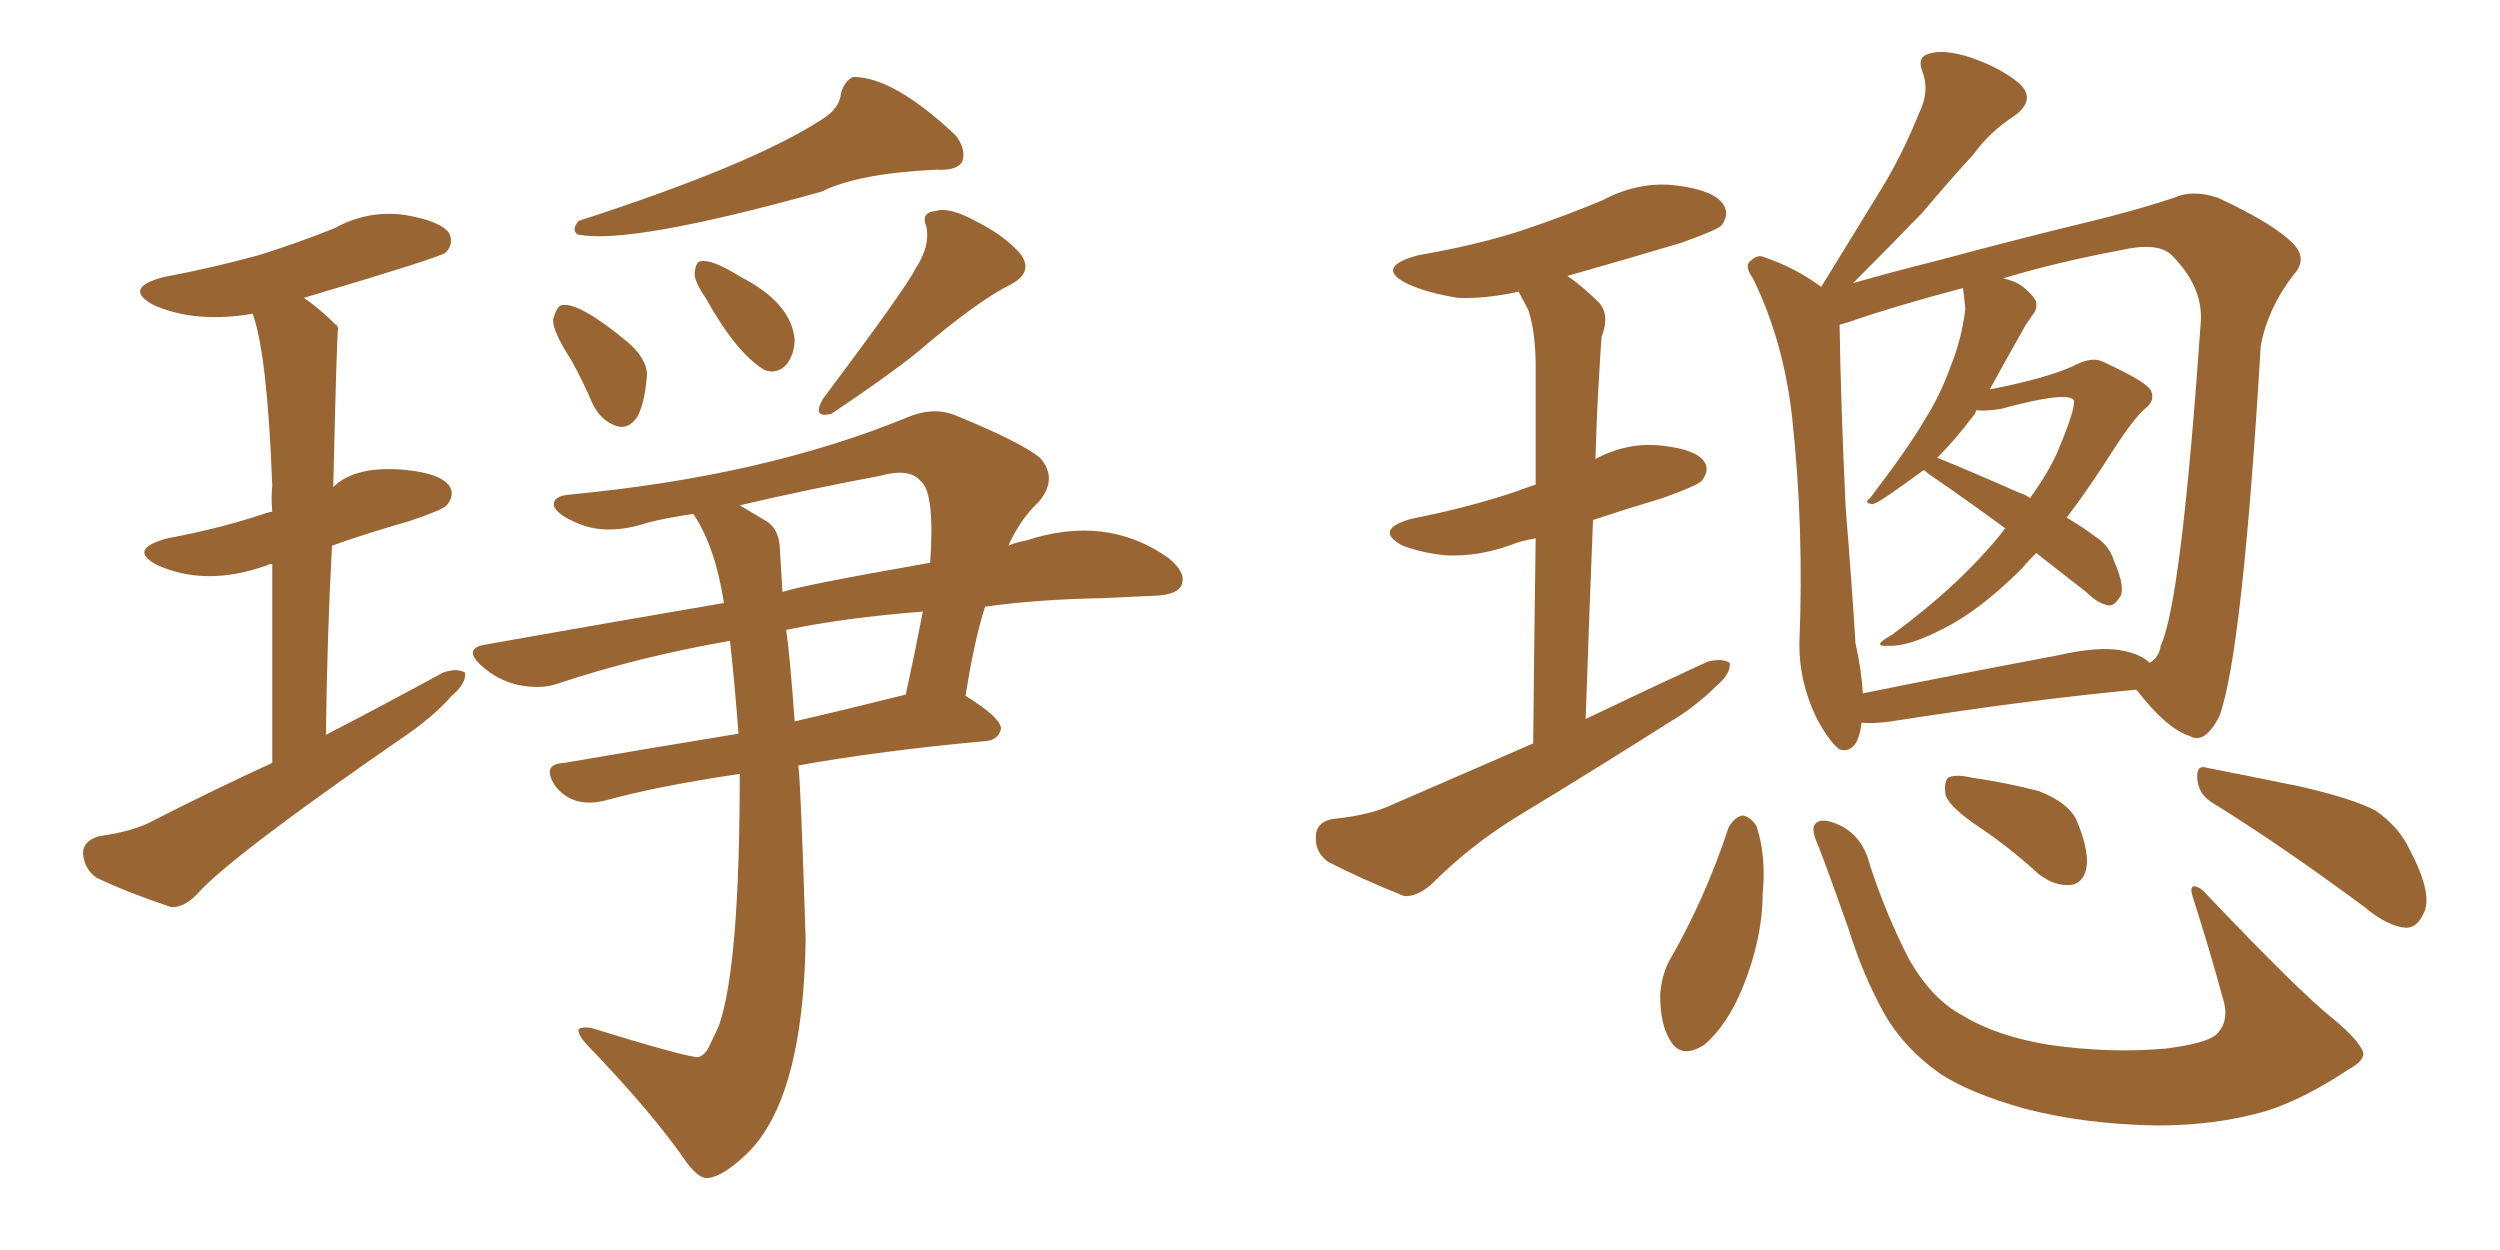 <svg xmlns="http://www.w3.org/2000/svg" xmlns:xlink="http://www.w3.org/1999/xlink" width="300" height="150"><path fill="#996633" padding="10" d="M98.58 14.36L98.58 14.36Q100.78 13.04 100.93 11.13L100.93 11.13Q101.37 9.67 102.39 9.23L102.39 9.23Q107.23 9.23 114.70 16.26L114.70 16.26Q116.02 18.02 115.43 19.48L115.43 19.48Q114.70 20.51 112.35 20.36L112.35 20.36Q102.98 20.80 98.58 23.00L98.58 23.00Q75.44 29.44 69.29 28.13L69.29 28.13Q68.55 27.54 69.43 26.51L69.43 26.51Q90.23 19.78 98.58 14.36ZM68.55 43.21L68.55 43.21Q66.36 39.84 66.36 38.38L66.36 38.38Q66.80 36.77 67.38 36.62L67.38 36.62Q69.43 36.18 75.29 41.02L75.29 41.02Q77.64 43.07 77.64 44.97L77.64 44.97Q77.34 48.78 76.32 50.24L76.32 50.24Q75.29 51.56 73.97 51.12L73.97 51.12Q72.22 50.54 71.19 48.63L71.19 48.63Q69.87 45.56 68.55 43.21ZM84.67 35.74L84.67 35.74Q83.35 33.84 83.35 32.81L83.35 32.81Q83.50 31.35 84.08 31.35L84.08 31.35Q85.40 31.05 88.92 33.25L88.92 33.25Q94.92 36.33 95.36 40.72L95.36 40.72Q95.36 42.48 94.34 43.80L94.34 43.80Q93.16 44.97 91.70 44.38L91.70 44.38Q88.33 42.33 84.67 35.74ZM109.86 32.23L109.86 32.23Q111.62 29.59 111.18 27.25L111.18 27.25Q110.45 25.49 112.21 25.34L112.21 25.34Q113.82 24.76 117.04 26.51L117.04 26.51Q120.56 28.27 122.46 30.47L122.46 30.47Q124.07 32.67 121.29 34.13L121.29 34.13Q117.19 36.18 110.01 42.33L110.01 42.33Q106.35 45.26 99.76 49.66L99.76 49.66Q97.41 50.24 98.73 47.90L98.73 47.90Q108.84 34.42 109.86 32.23ZM87.60 76.90L87.60 76.90Q76.61 78.81 66.94 82.03L66.94 82.03Q64.89 82.76 62.11 82.18L62.11 82.18Q59.62 81.59 57.71 79.83L57.71 79.83Q55.52 77.78 58.30 77.34L58.30 77.34Q73.10 74.71 86.87 72.36L86.87 72.36Q85.84 65.63 83.20 61.67L83.20 61.67Q80.13 62.11 77.78 62.70L77.78 62.70Q72.95 64.31 69.43 62.84L69.43 62.84Q66.94 61.82 66.50 60.79L66.50 60.79Q66.21 59.47 68.55 59.33L68.55 59.33Q91.70 57.13 108.84 50.10L108.84 50.10Q111.91 48.78 114.55 49.80L114.55 49.80Q122.46 53.03 124.80 54.93L124.80 54.93Q127.00 57.42 124.66 60.21L124.66 60.21Q122.46 62.26 121.00 65.48L121.00 65.48Q122.02 65.04 123.05 64.89L123.05 64.89Q132.71 61.67 140.19 66.94L140.19 66.94Q142.38 68.70 141.80 70.17L141.80 70.17Q141.36 71.34 138.72 71.48L138.72 71.48Q135.50 71.63 132.28 71.78L132.28 71.78Q124.51 71.92 118.21 72.80L118.21 72.80Q116.89 76.90 115.87 83.50L115.87 83.50Q120.12 86.13 120.12 87.45L120.12 87.45Q119.82 88.77 118.36 88.92L118.36 88.92Q105.62 90.09 95.80 91.85L95.80 91.85Q96.09 93.90 96.68 112.79L96.68 112.79Q96.39 131.84 89.65 138.43L89.65 138.43Q86.72 141.21 84.96 141.36L84.96 141.36Q83.94 141.50 82.47 139.60L82.47 139.60Q78.37 133.59 70.31 125.24L70.31 125.24Q69.29 124.07 69.43 123.49L69.43 123.49Q69.87 123.19 70.90 123.34L70.90 123.34Q82.32 126.86 83.79 126.86L83.79 126.86Q84.67 126.56 85.11 125.54L85.11 125.54Q85.69 124.37 86.28 123.05L86.28 123.05Q88.77 115.87 88.77 92.87L88.77 92.87Q78.81 94.34 72.51 96.09L72.51 96.09Q70.61 96.53 69.14 96.09L69.14 96.09Q67.68 95.65 66.65 94.34L66.65 94.34Q64.89 91.70 67.68 91.55L67.68 91.55Q77.05 89.94 88.62 88.04L88.62 88.04Q88.18 82.18 87.60 76.90ZM94.34 75.59L94.34 75.59Q94.78 78.52 95.36 86.57L95.36 86.57Q101.66 85.11 108.69 83.35L108.69 83.35Q109.72 78.66 110.74 73.39L110.74 73.39Q101.37 74.12 94.34 75.59ZM93.60 66.21L93.60 66.21Q93.75 68.41 93.90 71.04L93.90 71.04Q95.80 70.31 111.62 67.53L111.62 67.53Q112.21 59.03 110.45 57.71L110.45 57.71Q109.13 56.10 105.47 57.13L105.47 57.13Q96.83 58.74 88.77 60.64L88.77 60.64Q90.23 61.52 91.99 62.55L91.99 62.55Q93.60 63.57 93.60 66.21ZM32.67 91.55L32.67 91.55L32.67 91.55Q32.67 77.34 32.67 67.68L32.67 67.68Q32.23 67.68 32.08 67.82L32.08 67.82Q24.76 70.46 18.90 67.82L18.90 67.82Q15.23 65.92 20.07 64.60L20.07 64.60Q26.37 63.43 31.64 61.67L31.64 61.67Q32.08 61.52 32.67 61.38L32.67 61.38Q32.52 59.62 32.67 58.30L32.67 58.30Q32.08 42.48 30.32 37.65L30.32 37.65Q23.44 38.82 18.46 36.62L18.46 36.62Q14.65 34.57 19.63 33.25L19.63 33.25Q25.78 32.08 31.05 30.62L31.05 30.62Q35.74 29.15 40.14 27.39L40.14 27.39Q44.09 25.20 48.49 25.78L48.49 25.78Q52.88 26.51 53.91 27.98L53.91 27.98Q54.49 29.30 53.47 30.32L53.47 30.32Q52.73 30.91 36.47 35.74L36.47 35.74Q38.38 37.06 40.28 38.96L40.28 38.96Q40.43 38.96 40.58 39.40L40.58 39.40Q40.43 39.55 39.99 58.45L39.99 58.45Q42.63 55.81 48.78 56.40L48.78 56.40Q52.88 56.84 53.91 58.30L53.91 58.30Q54.64 59.33 53.61 60.64L53.61 60.64Q53.03 61.23 49.07 62.55L49.07 62.55Q43.95 64.01 39.84 65.48L39.84 65.48Q39.26 76.17 39.11 88.18L39.11 88.18Q46.44 84.38 53.17 80.71L53.17 80.71Q54.79 80.13 55.81 80.71L55.81 80.71Q55.96 82.03 54.20 83.50L54.20 83.50Q52.29 85.69 49.22 87.89L49.22 87.89Q27.54 102.83 23.58 107.37L23.58 107.37Q21.97 108.98 20.51 108.84L20.51 108.84Q15.23 107.08 11.57 105.32L11.57 105.32Q10.11 104.30 9.96 102.39L9.96 102.39Q9.96 100.93 11.87 100.34L11.87 100.34Q16.11 99.76 18.46 98.44L18.46 98.44Q25.63 94.78 32.67 91.55ZM183.98 89.21L183.98 89.21Q184.13 74.41 184.28 64.60L184.28 64.60Q182.52 64.89 181.49 65.33L181.49 65.33Q177.54 66.80 173.58 66.65L173.58 66.65Q170.65 66.36 168.31 65.48L168.31 65.48Q164.79 63.57 169.34 62.26L169.34 62.26Q176.07 60.94 181.79 59.03L181.79 59.03Q182.96 58.59 184.28 58.15L184.28 58.15Q184.28 46.44 184.28 44.09L184.28 44.09Q184.28 39.84 183.40 37.21L183.40 37.21Q182.81 36.04 182.23 35.01L182.23 35.01Q178.13 35.89 174.90 35.74L174.90 35.74Q171.39 35.16 169.04 34.13L169.04 34.13Q164.79 32.08 170.21 30.62L170.21 30.62Q177.10 29.44 182.52 27.69L182.52 27.69Q187.79 25.93 192.33 24.02L192.33 24.02Q196.73 21.68 201.27 22.27L201.27 22.27Q205.81 22.85 206.84 24.61L206.84 24.61Q207.57 25.78 206.54 27.10L206.54 27.10Q205.81 27.69 201.71 29.15L201.71 29.15Q194.82 31.20 188.09 33.11L188.09 33.11Q189.99 34.42 191.89 36.33L191.89 36.33Q193.21 37.79 192.19 40.43L192.19 40.43Q192.04 42.33 191.89 45.12L191.89 45.12Q191.60 49.80 191.46 55.08L191.46 55.08Q195.26 53.03 199.37 53.47L199.37 53.47Q203.47 53.91 204.49 55.37L204.49 55.37Q205.22 56.40 204.20 57.71L204.20 57.71Q203.61 58.30 199.51 59.77L199.51 59.77Q195.12 61.08 191.16 62.40L191.16 62.40Q190.72 73.39 190.28 86.28L190.28 86.28Q197.90 82.62 204.93 79.39L204.93 79.39Q206.69 78.96 207.57 79.54L207.57 79.54Q207.71 80.86 205.96 82.32L205.96 82.32Q203.47 84.81 200.24 86.72L200.24 86.72Q191.46 92.29 182.52 97.71L182.52 97.71Q176.66 101.22 171.68 106.20L171.68 106.20Q169.92 107.67 168.46 107.52L168.46 107.52Q163.04 105.32 159.38 103.42L159.38 103.42Q157.76 102.25 157.91 100.34L157.91 100.34Q157.91 98.73 159.81 98.29L159.81 98.29Q164.36 97.85 167.14 96.53L167.14 96.53Q175.93 92.72 183.98 89.21ZM223.39 86.72L223.39 86.72Q222.95 90.53 220.75 89.94L220.75 89.94Q219.43 88.92 217.97 86.13L217.97 86.13Q215.92 81.88 215.92 77.34L215.92 77.34Q216.50 63.28 215.04 49.95L215.04 49.95Q214.01 40.87 210.35 33.40L210.35 33.40Q209.18 31.79 210.21 31.20L210.21 31.20Q210.94 30.47 211.82 30.91L211.82 30.91Q215.33 32.08 218.55 34.42L218.55 34.42Q222.07 28.71 225.29 23.44L225.29 23.44Q228.08 19.04 230.27 13.62L230.27 13.62Q231.59 10.99 230.71 8.64L230.71 8.64Q229.98 6.88 231.45 6.45L231.45 6.45Q233.20 5.86 236.43 6.88L236.43 6.88Q240.23 8.20 242.43 10.11L242.43 10.11Q244.34 12.01 241.70 13.92L241.70 13.92Q238.77 15.82 236.87 18.46L236.87 18.46Q233.79 21.83 230.71 25.49L230.71 25.49Q227.34 29.00 222.36 33.98L222.36 33.98Q226.90 32.67 232.76 31.20L232.76 31.20Q242.58 28.56 250.49 26.66L250.49 26.66Q256.49 25.20 260.89 23.73L260.89 23.73Q263.09 22.71 266.16 23.73L266.16 23.73Q272.75 26.81 275.10 29.15L275.10 29.15Q277.00 31.05 275.24 32.96L275.24 32.96Q272.17 36.91 271.29 41.46L271.29 41.46L271.29 41.46Q269.09 78.52 266.31 85.99L266.31 85.99Q264.55 89.36 262.79 88.33L262.79 88.33Q260.01 87.45 256.49 82.91L256.49 82.91Q256.35 82.76 256.35 82.76L256.35 82.76Q243.75 83.94 226.90 86.57L226.90 86.57Q224.71 86.87 223.39 86.72ZM254.74 78.08L254.74 78.08Q256.93 78.52 257.96 79.54L257.96 79.54Q259.13 78.81 259.28 77.49L259.28 77.49Q261.77 72.22 264.11 38.38L264.11 38.38Q264.26 34.28 260.60 30.62L260.60 30.62Q258.98 29.00 254.44 30.03L254.44 30.03Q246.68 31.49 240.38 33.40L240.38 33.40Q241.70 33.69 242.58 34.28L242.58 34.28Q243.90 35.30 244.34 36.18L244.34 36.18Q244.48 37.21 243.90 37.79L243.90 37.79Q243.60 38.23 243.02 39.11L243.02 39.11Q240.53 43.51 238.77 46.73L238.77 46.73Q245.51 45.41 248.73 43.95L248.73 43.95Q250.93 42.77 252.25 43.36L252.25 43.36Q257.67 45.85 258.11 46.88L258.11 46.88Q258.69 48.05 257.37 49.07L257.37 49.07Q255.91 50.39 253.56 54.05L253.56 54.05Q250.78 58.45 248.00 62.11L248.00 62.11Q250.20 63.43 251.51 64.45L251.51 64.45Q253.13 65.48 253.71 67.38L253.71 67.38Q255.18 70.75 254.30 71.78L254.30 71.78Q253.71 72.66 253.13 72.66L253.13 72.66Q251.81 72.51 250.34 71.04L250.34 71.04Q247.12 68.55 244.34 66.36L244.34 66.36Q243.46 67.24 242.58 68.26L242.58 68.26Q237.60 73.24 233.20 75.44L233.20 75.44Q228.96 77.64 226.61 77.49L226.61 77.49Q224.41 77.64 227.05 76.17L227.05 76.17Q235.40 70.02 240.38 63.72L240.38 63.72Q240.53 63.43 240.67 63.43L240.67 63.43Q235.69 59.77 231.59 56.98L231.59 56.98Q231.01 56.54 230.86 56.40L230.86 56.40Q228.66 58.01 226.76 59.33L226.76 59.33Q225.29 60.35 224.71 60.50L224.71 60.50Q223.54 60.35 224.41 59.77L224.41 59.77Q229.10 53.61 230.86 50.54L230.86 50.54Q232.76 47.61 234.08 43.95L234.08 43.95Q235.40 40.72 235.84 37.06L235.84 37.06Q235.69 35.45 235.55 34.57L235.55 34.57Q227.20 36.77 221.78 38.67L221.78 38.67Q221.19 38.82 220.75 38.96L220.75 38.96Q220.90 48.63 221.48 60.94L221.48 60.94Q222.22 70.02 222.66 77.20L222.66 77.20Q223.39 80.42 223.54 83.20L223.54 83.20Q234.38 81.01 246.83 78.66L246.83 78.66Q251.95 77.49 254.74 78.08ZM242.43 59.18L242.43 59.18Q243.02 59.33 243.60 59.77L243.60 59.77Q246.24 56.10 247.27 53.32L247.27 53.32Q249.02 49.07 248.88 48.05L248.88 48.05Q248.14 46.88 240.09 49.07L240.09 49.07Q238.18 49.37 237.16 49.22L237.16 49.22Q237.01 49.66 236.87 49.80L236.87 49.80Q234.67 52.73 232.47 54.93L232.47 54.93Q236.13 56.40 242.43 59.18ZM207.42 99.32L207.42 99.32Q208.15 98.00 209.18 97.85L209.18 97.85Q210.21 98.14 210.79 99.17L210.79 99.17Q211.96 102.69 211.52 107.23L211.52 107.23Q211.52 112.50 209.18 118.36L209.18 118.36Q207.28 123.05 204.49 125.39L204.49 125.39Q201.71 127.15 200.39 124.80L200.39 124.80Q199.22 122.90 199.22 119.38L199.22 119.38Q199.37 117.19 200.24 115.43L200.24 115.43Q204.64 107.81 207.42 99.32ZM283.59 126.27L283.59 126.27Q283.74 127.29 281.84 128.32L281.84 128.32Q276.56 131.84 272.02 133.30L272.02 133.30Q266.02 135.06 258.84 135.06L258.84 135.06Q250.05 134.91 242.87 133.01L242.87 133.01Q236.57 131.25 232.91 128.91L232.91 128.91Q228.52 125.83 226.17 121.73L226.17 121.73Q223.54 117.04 221.78 111.33L221.78 111.33Q219.29 104.30 218.26 101.66L218.26 101.66Q217.24 99.46 217.82 98.88L217.82 98.88Q218.55 98.00 220.75 99.02L220.75 99.02Q223.54 100.34 224.41 103.86L224.41 103.86Q226.32 109.72 229.10 115.14L229.10 115.14Q231.88 119.97 235.55 121.88L235.55 121.88Q239.65 124.37 245.95 125.39L245.95 125.39Q253.27 126.42 259.86 125.83L259.86 125.83Q264.55 125.24 265.87 124.22L265.87 124.22Q267.63 122.61 266.75 119.82L266.75 119.82Q264.99 113.38 263.09 107.52L263.09 107.52Q262.79 106.49 263.23 106.35L263.23 106.35Q263.96 106.35 264.84 107.37L264.84 107.37Q276.12 119.24 280.22 122.46L280.22 122.46Q283.01 124.80 283.59 126.27ZM237.60 99.32L237.60 99.32Q234.08 96.97 233.50 95.51L233.50 95.51Q233.20 93.90 233.79 93.31L233.79 93.31Q234.67 92.87 236.57 93.31L236.57 93.31Q240.67 93.90 244.63 94.92L244.63 94.92Q248.44 96.39 249.32 98.73L249.32 98.73Q250.78 102.39 250.34 104.30L250.34 104.30Q249.90 106.05 248.44 106.20L248.44 106.20Q246.53 106.35 244.63 104.88L244.63 104.88Q241.11 101.66 237.60 99.32ZM265.58 96.39L265.58 96.39L265.58 96.39Q263.82 95.36 263.67 93.46L263.67 93.46Q263.53 91.70 264.84 92.14L264.84 92.14Q268.65 92.87 275.83 94.34L275.83 94.34Q282.28 95.80 285.06 97.27L285.06 97.27Q287.84 99.17 289.16 101.95L289.16 101.95Q292.09 107.52 290.77 109.72L290.77 109.72Q290.04 111.33 288.72 111.33L288.72 111.33Q286.52 111.18 283.74 108.84L283.74 108.84Q273.63 101.37 265.58 96.39Z"/></svg>